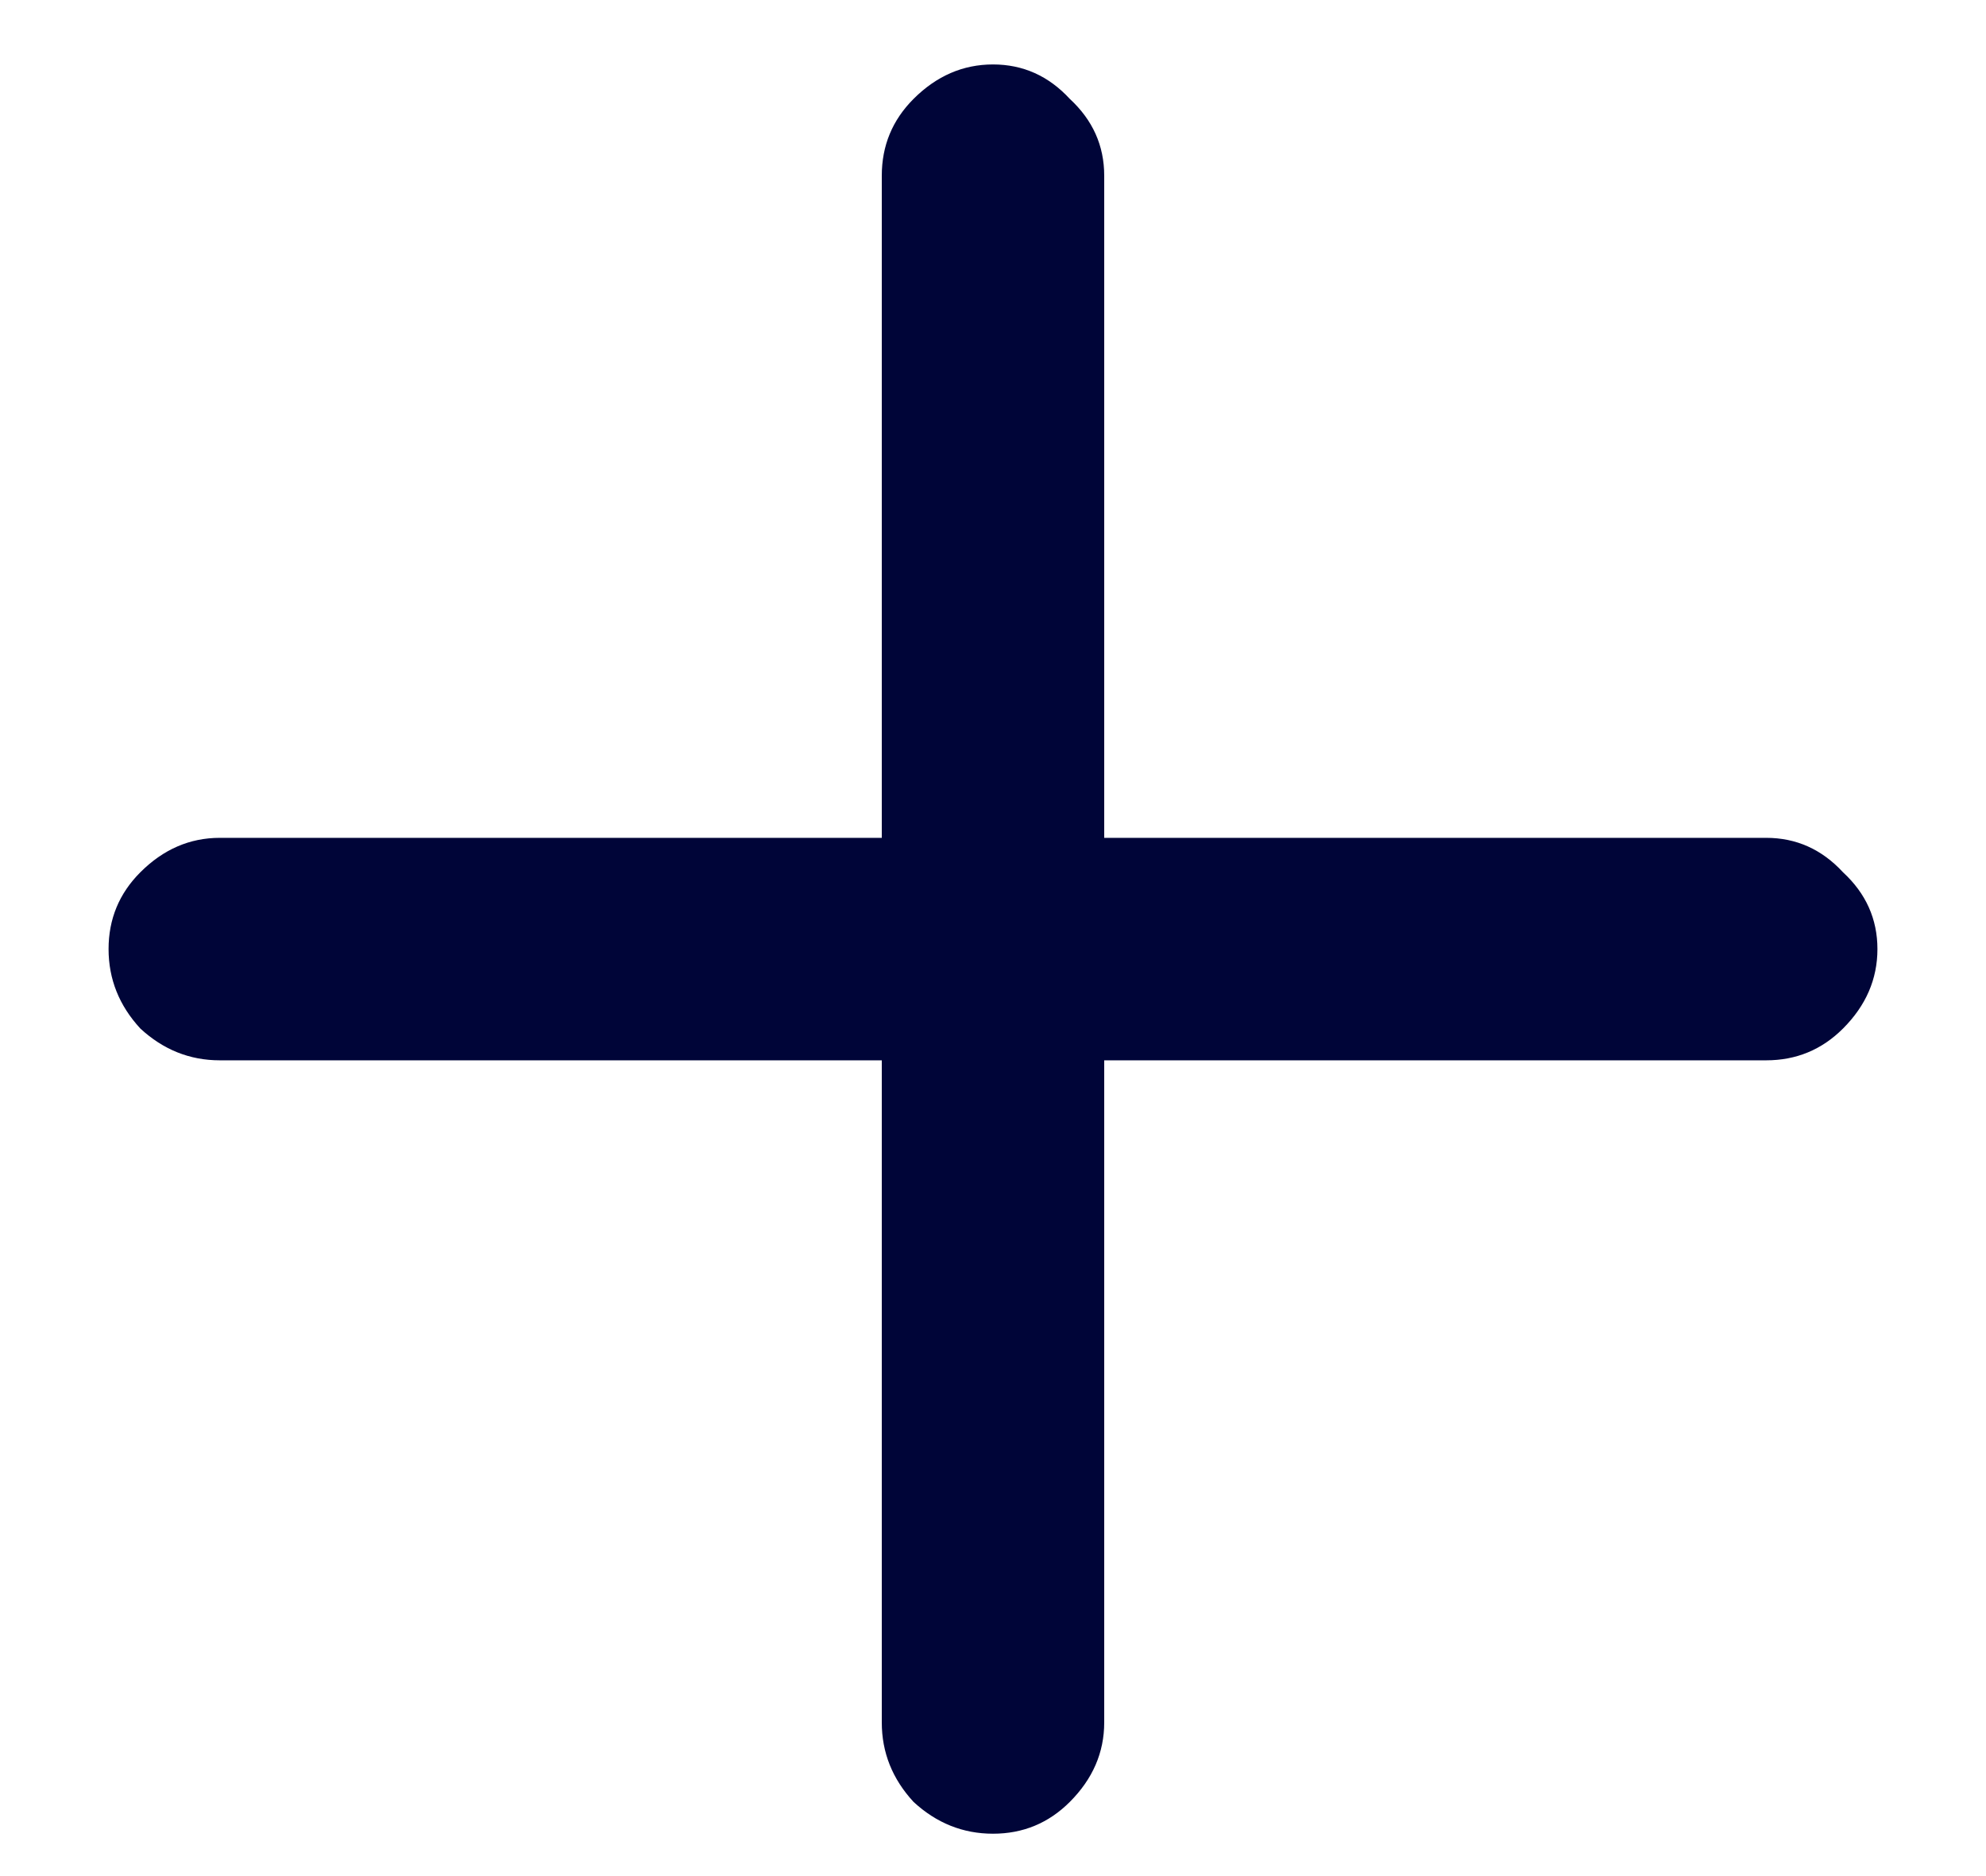 <svg xmlns="http://www.w3.org/2000/svg" width="18" height="17" viewBox="0 0 18 17" fill="none"><path d="M16.008 7.592C16.28 7.592 16.512 7.696 16.704 7.904C16.912 8.096 17.016 8.328 17.016 8.6C17.016 8.872 16.912 9.112 16.704 9.32C16.512 9.512 16.28 9.608 16.008 9.608H10.008V15.608C10.008 15.88 9.904 16.12 9.696 16.328C9.504 16.52 9.272 16.616 9 16.616C8.728 16.616 8.488 16.52 8.28 16.328C8.088 16.12 7.992 15.88 7.992 15.608V9.608H1.992C1.72 9.608 1.48 9.512 1.272 9.32C1.08 9.112 0.984 8.872 0.984 8.6C0.984 8.328 1.08 8.096 1.272 7.904C1.48 7.696 1.72 7.592 1.992 7.592H7.992V1.592C7.992 1.32 8.088 1.088 8.28 0.896C8.488 0.688 8.728 0.584 9 0.584C9.272 0.584 9.504 0.688 9.696 0.896C9.904 1.088 10.008 1.32 10.008 1.592V7.592H16.008Z" fill="#000538"></path></svg>